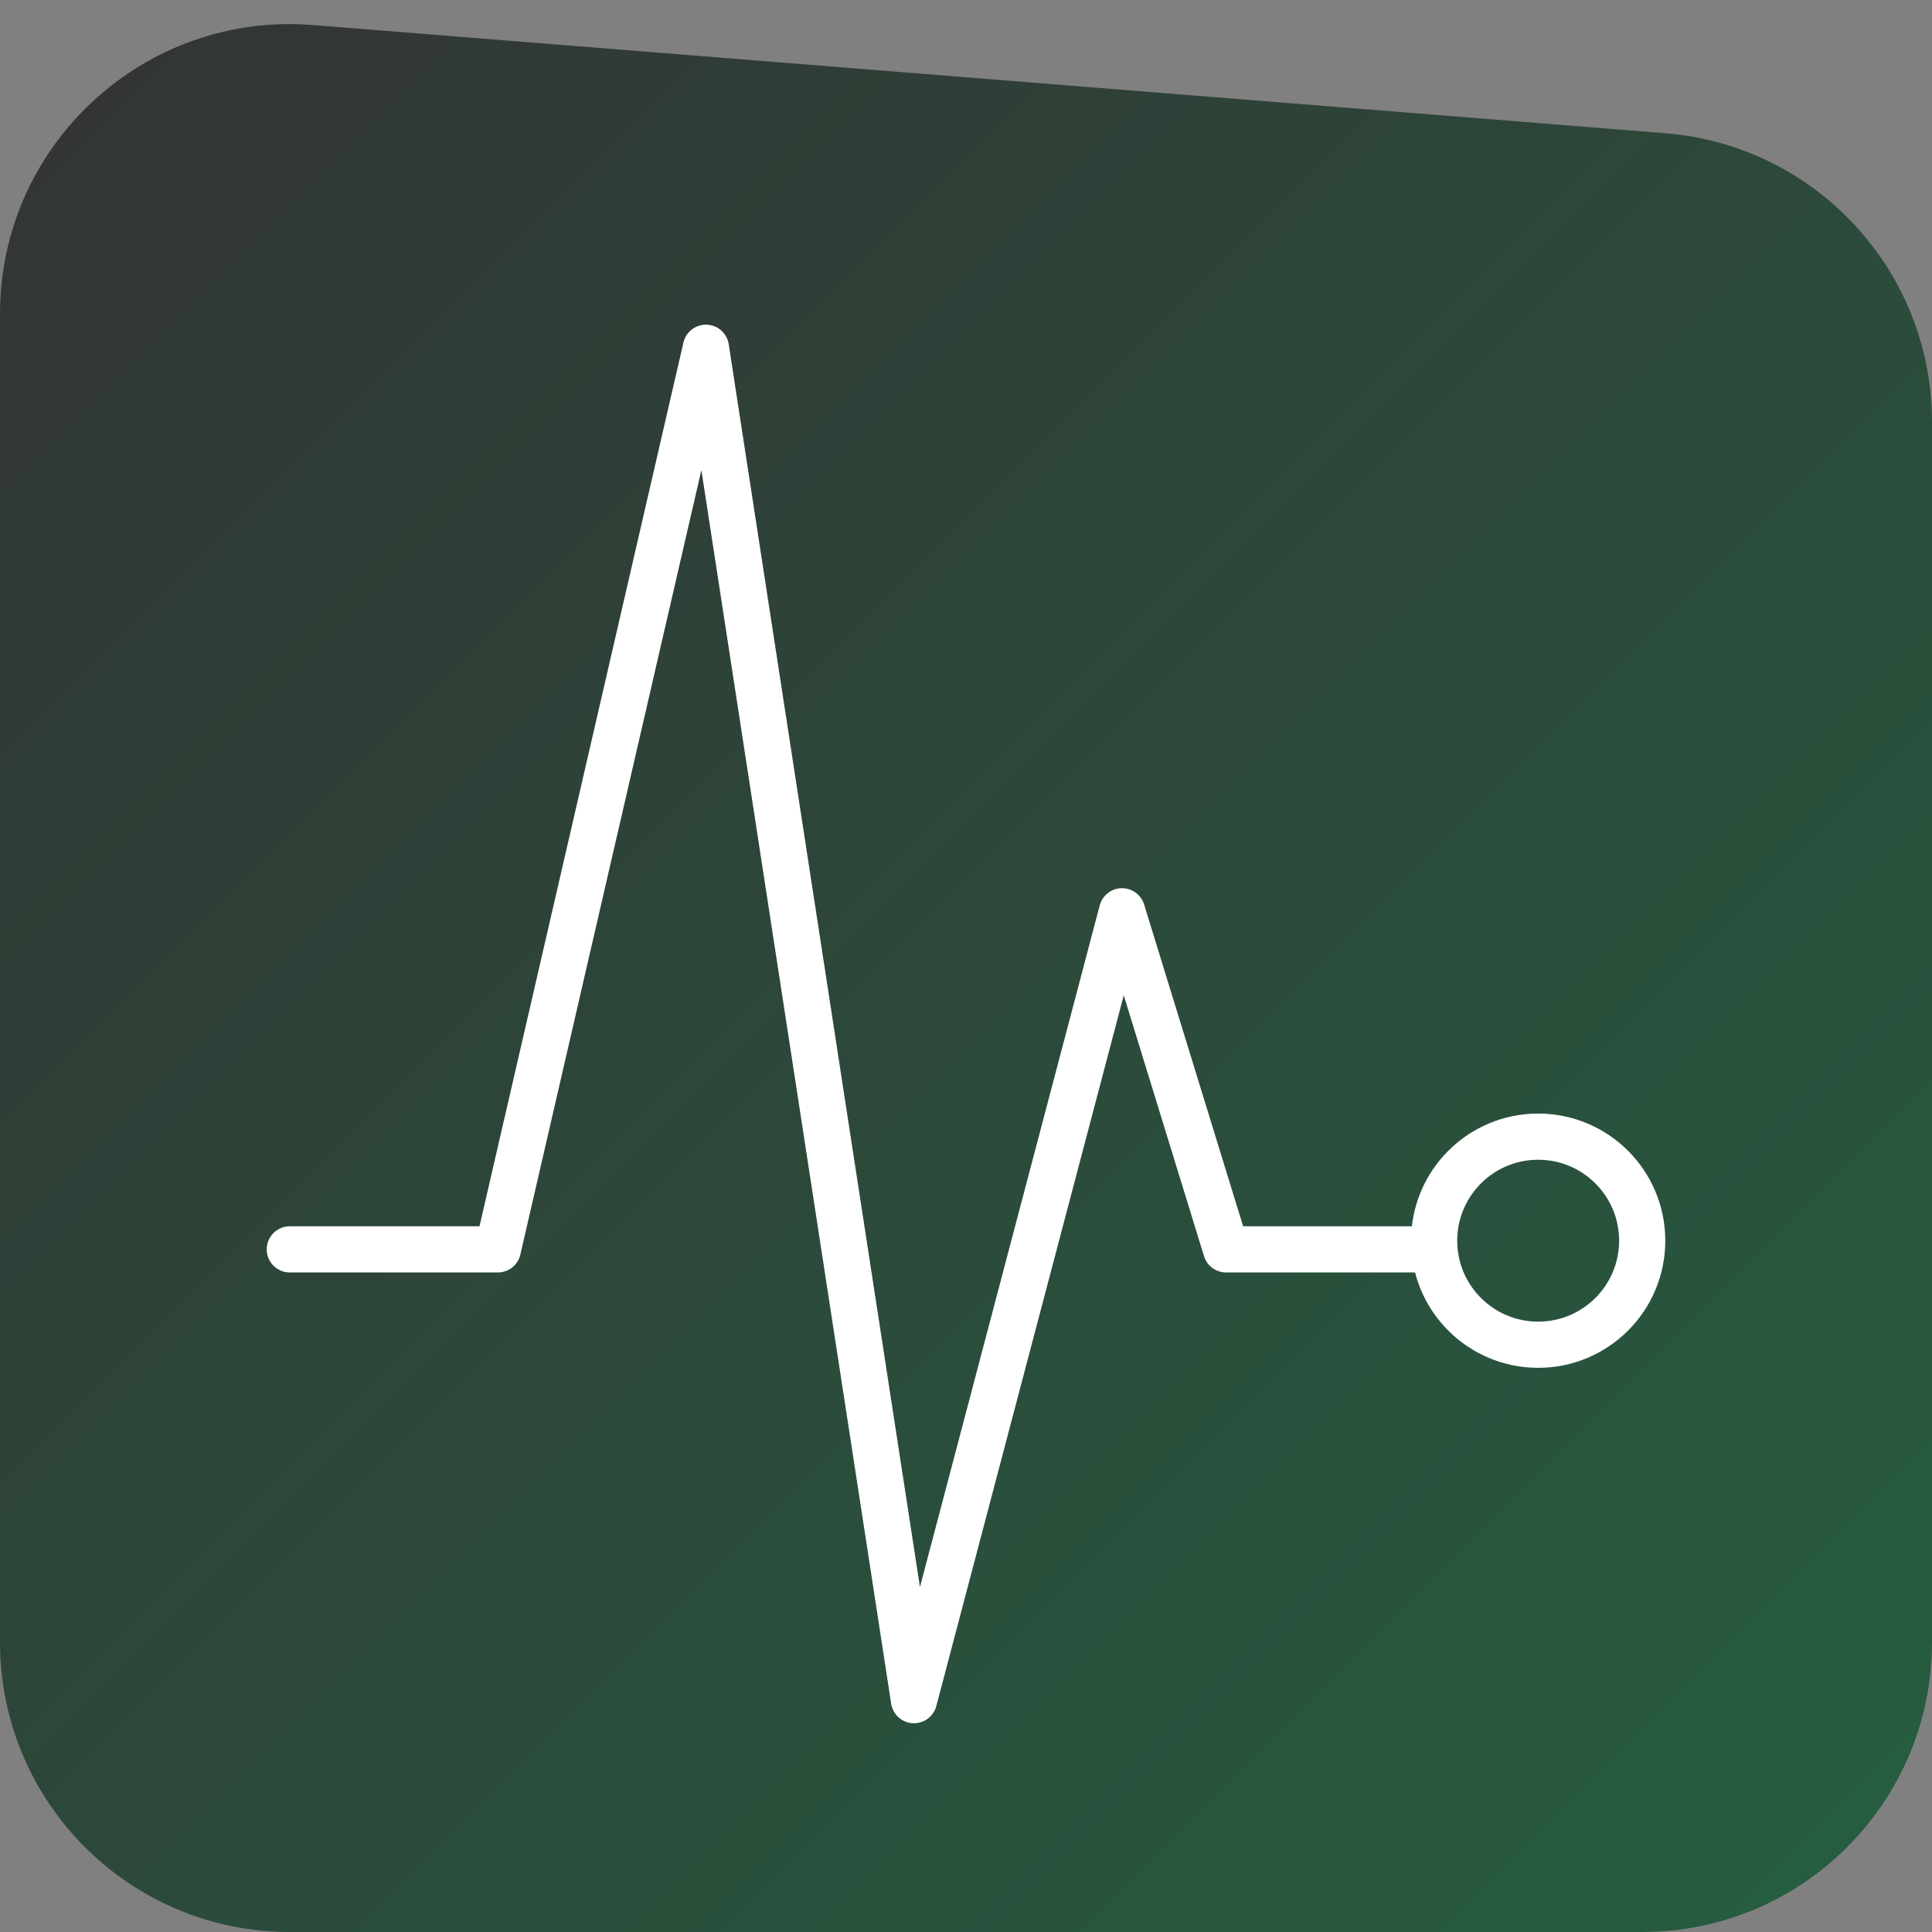 <?xml version="1.0" encoding="UTF-8"?> <svg xmlns="http://www.w3.org/2000/svg" width="100" height="100" viewBox="0 0 100 100" fill="none"><rect x="0" y="0" width="100" height="100" fill="#808080" stroke="none"/> <path d="M100 85C100 93.284 93.284 100 85 100L15 100C6.716 100 5.87108e-07 93.284 1.31134e-06 85L7.32184e-06 16.248C8.0873e-06 7.492 7.468 0.597 16.196 1.296L86.196 6.896C93.992 7.519 100 14.027 100 21.848L100 85Z" fill="url(#paint0_linear_4_311)"></path> <path d="M15 64.667H25.769L36.538 18L47.308 88L58.077 47.167L63.462 64.667H74.231" stroke="white" stroke-width="2.39" stroke-linecap="round" stroke-linejoin="round"></path> <path d="M79.615 69.603C82.589 69.603 85 67.192 85 64.218C85 61.244 82.589 58.833 79.615 58.833C76.641 58.833 74.231 61.244 74.231 64.218C74.231 67.192 76.641 69.603 79.615 69.603Z" stroke="white" stroke-width="2.39" stroke-linecap="round" stroke-linejoin="round"></path> <defs> <linearGradient id="paint0_linear_4_311" x1="2.78181e-06" y1="3.17865e-06" x2="100" y2="100" gradientUnits="userSpaceOnUse"> <stop stop-color="#333333"></stop> <stop offset="1" stop-color="#255E41"></stop> </linearGradient> </defs> </svg> 
